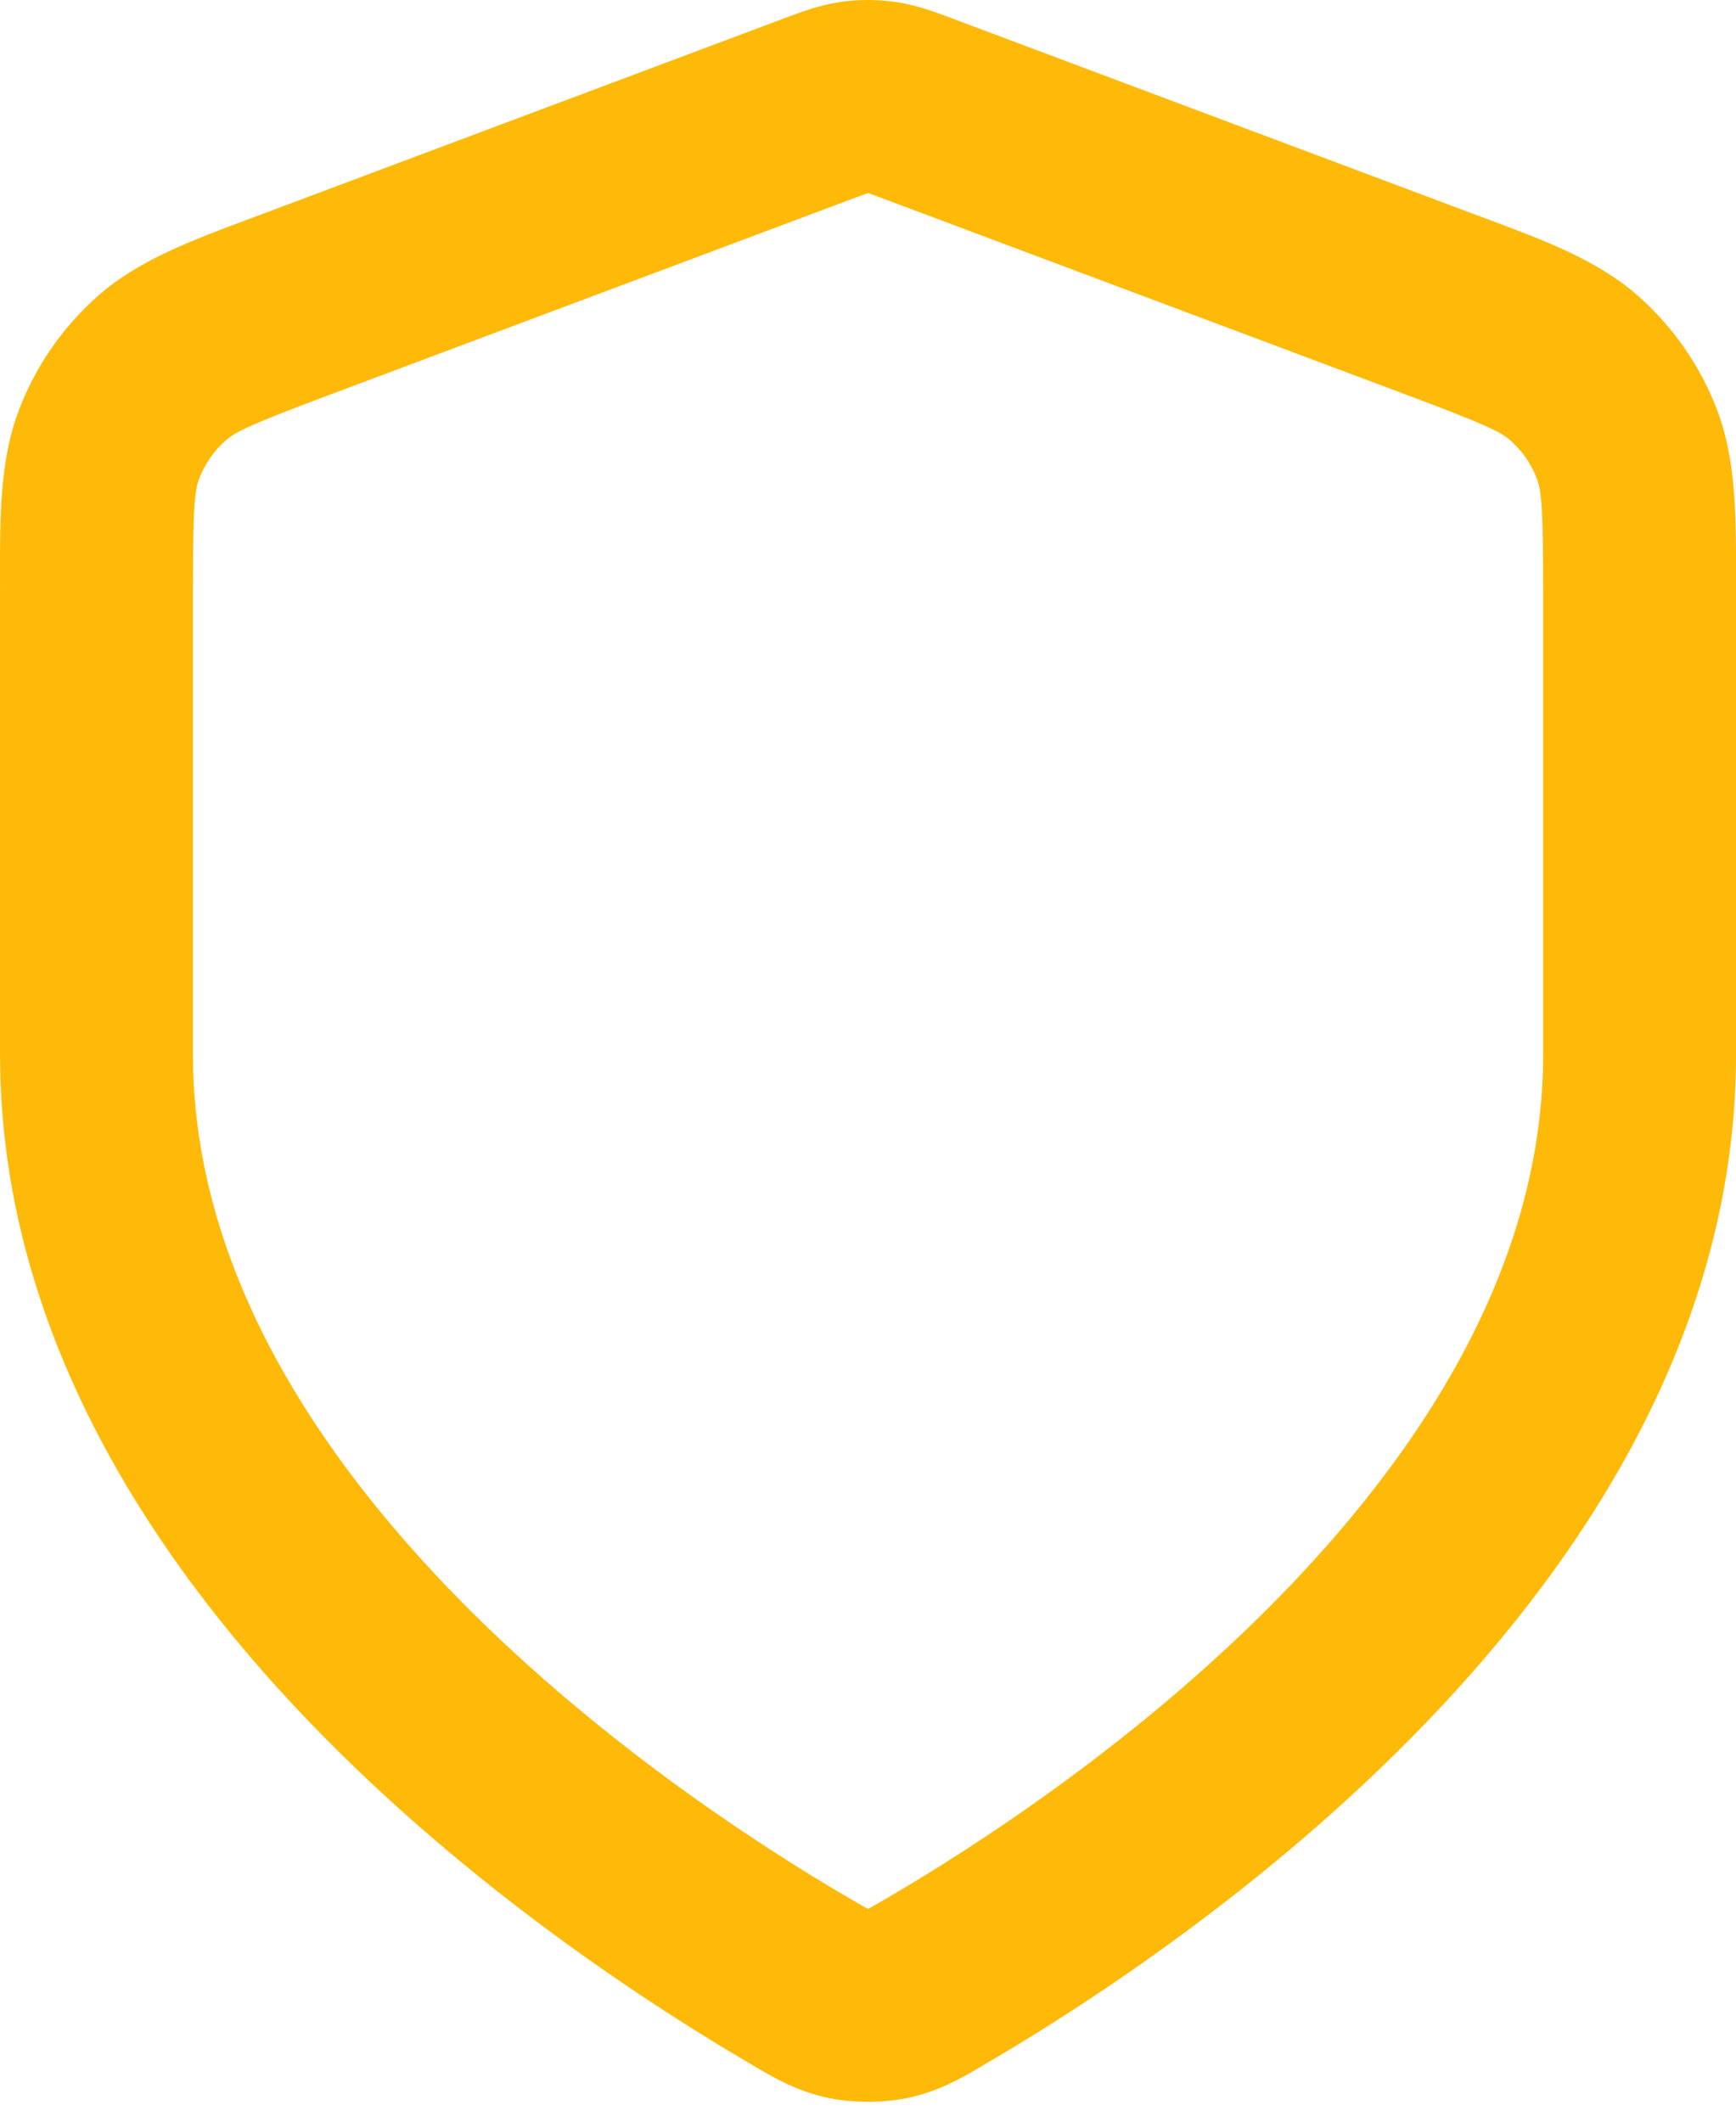 <?xml version="1.0" encoding="UTF-8"?> <svg xmlns="http://www.w3.org/2000/svg" width="45" height="55" viewBox="0 0 45 55" fill="none"><path fill-rule="evenodd" clip-rule="evenodd" d="M21.786 0.051C22.26 -0.017 22.741 -0.017 23.216 0.051C23.762 0.13 24.271 0.323 24.675 0.475C24.712 0.489 24.748 0.503 24.783 0.516L38.187 5.543C38.297 5.584 38.406 5.624 38.514 5.665C40.059 6.241 41.415 6.748 42.459 7.668C43.373 8.474 44.077 9.489 44.51 10.628C45.005 11.929 45.003 13.377 45.001 15.025C45.001 15.14 45.001 15.257 45.001 15.374V27.33C45.001 34.397 41.157 40.288 37.003 44.616C32.821 48.973 28.036 52.05 25.505 53.526C25.472 53.546 25.438 53.566 25.403 53.587C24.941 53.858 24.342 54.21 23.549 54.38C22.9 54.519 22.101 54.519 21.452 54.38C20.659 54.21 20.06 53.858 19.598 53.587C19.563 53.566 19.529 53.546 19.496 53.526C16.966 52.05 12.181 48.973 7.998 44.616C3.844 40.288 0.001 34.397 0.001 27.33V15.374C0.001 15.257 0 15.14 0 15.025C-0.002 13.377 -0.004 11.929 0.491 10.628C0.924 9.489 1.628 8.474 2.542 7.668C3.586 6.748 4.943 6.241 6.487 5.665C6.595 5.624 6.704 5.584 6.814 5.543L20.218 0.516C20.253 0.503 20.29 0.489 20.326 0.475C20.73 0.323 21.239 0.13 21.786 0.051ZM22.493 5.008C22.391 5.042 22.253 5.093 21.974 5.198L8.57 10.224C6.506 10.998 6.109 11.189 5.848 11.419C5.543 11.688 5.309 12.026 5.164 12.406C5.04 12.732 5.001 13.171 5.001 15.374V27.33C5.001 32.535 7.85 37.241 11.605 41.154C15.333 45.037 19.676 47.843 22.015 49.208C22.158 49.291 22.262 49.351 22.351 49.402C22.422 49.441 22.468 49.466 22.501 49.483C22.533 49.466 22.58 49.441 22.65 49.402C22.74 49.351 22.843 49.291 22.986 49.208C25.326 47.843 29.668 45.037 33.396 41.154C37.151 37.241 40.001 32.535 40.001 27.33V15.374C40.001 13.171 39.961 12.732 39.837 12.406C39.693 12.026 39.458 11.688 39.154 11.419C38.892 11.189 38.495 10.998 36.432 10.224L23.027 5.198C22.749 5.093 22.61 5.042 22.508 5.008C22.506 5.007 22.503 5.007 22.501 5.006C22.498 5.007 22.496 5.007 22.493 5.008Z" fill="#FFB908"></path></svg> 